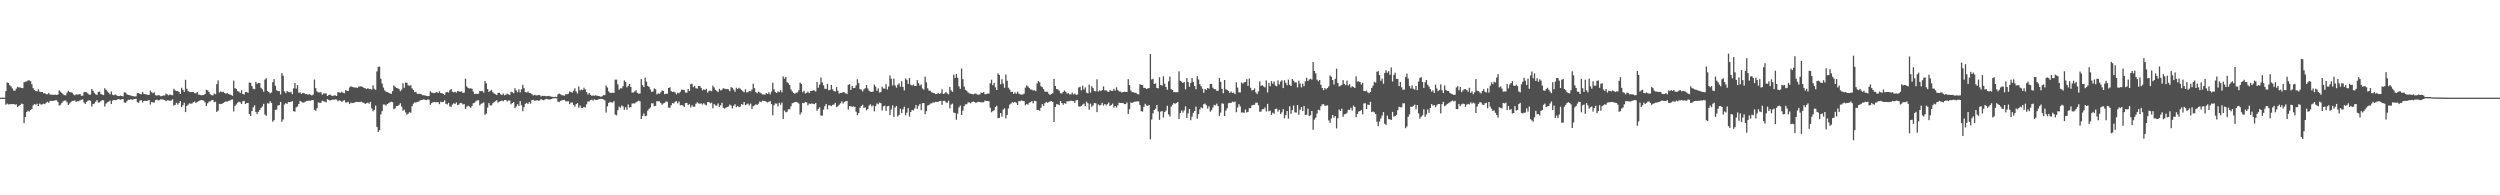 <svg xmlns="http://www.w3.org/2000/svg" width="1920" height="150"><path fill="#4f4f4f" d="M0 75h1v1H0zM1 75h1v1H1zM2 75h1v1H2zM3 75h1v1H3zM4 69.974h1v10.391H4zM5 63.272h1v16.283H5zM6 63.769h1v16.487H6zM7 65.446h1v14.582H7zM8 66.412h1v13.582H8zM9 67.884h1v12.074H9zM10 69.489h1v10.382H10zM11 69.683h1v10.73H11zM12 68.092h1v12.032H12zM13 66.625h1v15.53H13zM14 67.136h1v14.2H14zM15 67.126h1v13.577H15zM16 67.518h1v12.067H16zM17 67.703h1v12.11H17zM18 63.201h1v31.36H18zM19 62.65h1v27.231H19zM20 62.601h1v23.472H20zM21 61.718h1v23.328H21zM22 61.741h1v23.891H22zM23 62.288h1v22.195H23zM24 64.645h1v18.993H24zM25 67.76h1v13.138H25zM26 69.166h1v10.742H26zM27 69.891h1v10.474H27zM28 70.127h1v9.561H28zM29 68.55h1v12.882H29zM30 70.354h1v9.226H30zM31 70.688h1v9.599H31zM32 70.651h1v9.551H32zM33 71.615h1v8H33zM34 71.583h1v8.409H34zM35 72.343h1v6.555H35zM36 72.368h1v5.784H36zM37 71.329h1v7.697H37zM38 72.661h1v4.852H38zM39 72.679h1v4.781H39zM40 72.739h1v4.797H40zM41 72.855h1v4.532H41zM42 72.672h1v4.292H42zM43 72.933h1v4.06H43zM44 72.615h1v5.736H44zM45 69.408h1v11.641H45zM46 70.445h1v10.048H46zM47 71.368h1v7.75H47zM48 72.512h1v5.379H48zM49 73.073h1v4.202H49zM50 73.24h1v3.951H50zM51 71.182h1v7.363H51zM52 69.749h1v10.884H52zM53 70.69h1v8.812H53zM54 70.793h1v7.578H54zM55 71.292h1v6.21H55zM56 72.549h1v4.887H56zM57 73.196h1v3.921H57zM58 72.393h1v5.935H58zM59 72.711h1v5.035H59zM60 72.514h1v5.207H60zM61 72.178h1v4.887H61zM62 73.521h1v3.097H62zM63 73.46h1v2.875H63zM64 70.839h1v7.908H64zM65 70.585h1v9.242H65zM66 70.88h1v7.398H66zM67 71.757h1v5.61H67zM68 72.679h1v4.257H68zM69 72.677h1v4.736H69zM70 68.422h1v13.438H70zM71 69.717h1v10.238H71zM72 71.333h1v8.167H72zM73 72.4h1v5.752H73zM74 72.922h1v3.953H74zM75 70.624h1v8.196H75zM76 70.299h1v8.29H76zM77 72.068h1v5.64H77zM78 72.647h1v4.228H78zM79 73.038h1v4.015H79zM80 67.747h1v14.079H80zM81 68.98h1v10.586H81zM82 70.29h1v8.318H82zM83 71.223h1v6.835H83zM84 72.402h1v4.884H84zM85 70.283h1v9.586H85zM86 72.778h1v4.514H86zM87 73.153h1v3.527H87zM88 72.519h1v4.477H88zM89 73.183h1v3.6H89zM90 73.739h1v2.406H90zM91 73.755h1v2.444H91zM92 73.464h1v3.129H92zM93 73.753h1v2.531H93zM94 74.03h1v1.989H94zM95 70.981h1v7.755H95zM96 71.084h1v7.876H96zM97 72.388h1v5.34H97zM98 72.933h1v3.655H98zM99 73.061h1v3.683H99zM100 73.396h1v2.756H100zM101 73.801h1v2.813H101zM102 73.92h1v2.369H102zM103 74.082h1v1.971H103zM104 73.963h1v1.877H104zM105 71.562h1v6.96H105zM106 71.413h1v7.558H106zM107 72.258h1v4.935H107zM108 72.404h1v4.511H108zM109 70.532h1v8.176H109zM110 72.114h1v5.431H110zM111 72.283h1v5.095H111zM112 72.491h1v5.09H112zM113 72.871h1v4.392H113zM114 72.919h1v3.816H114zM115 69.603h1v10.698H115zM116 70.825h1v7.482H116zM117 71.61h1v7.093H117zM118 70.896h1v7.851H118zM119 73.146h1v3.729H119zM120 73.35h1v3.163H120zM121 73.068h1v3.962H121zM122 73.219h1v3.687H122zM123 73.927h1v2.282H123zM124 73.663h1v2.797H124zM125 73.327h1v3.168H125zM126 73.32h1v3.598H126zM127 71.857h1v5.853H127zM128 72.542h1v4.466H128zM129 73.208h1v3.857H129zM130 72.48h1v5.008H130zM131 72.931h1v4.287H131zM132 73.235h1v3.06H132zM133 68.269h1v12.85H133zM134 69.399h1v11.186H134zM135 69.955h1v9.002H135zM136 69.816h1v10.542H136zM137 70.708h1v8.405H137zM138 72.178h1v5.42H138zM139 67.454h1v14.784H139zM140 68.967h1v11.897H140zM141 70.502h1v8.441H141zM142 61.265h1v24.795H142zM143 68.214h1v13.138H143zM144 69.917h1v10.483H144zM145 70.562h1v8.814H145zM146 70.704h1v8.988H146zM147 70.681h1v8.803H147zM148 70.683h1v7.851H148zM149 71.585h1v6.397H149zM150 71.633h1v7.453H150zM151 70.729h1v7.533H151zM152 72.661h1v5.068H152zM153 72.741h1v4.514H153zM154 73.224h1v3.527H154zM155 73.064h1v3.866H155zM156 72.968h1v4.273H156zM157 72.157h1v6.45H157zM158 68.964h1v12.515H158zM159 69.363h1v10.016H159zM160 70.617h1v7.517H160zM161 72.409h1v5.425H161zM162 73.055h1v3.971H162zM163 73.322h1v3.408H163zM164 71.805h1v6.706H164zM165 72.393h1v5.72H165zM166 64.613h1v21.328H166zM167 61.768h1v23.266H167zM168 71.024h1v8.677H168zM169 70.15h1v9.799H169zM170 70.816h1v8.968H170zM171 70.464h1v8.588H171zM172 71.466h1v6.949H172zM173 71.999h1v5.869H173zM174 71.393h1v6.688H174zM175 72.26h1v5.207H175zM176 72.565h1v4.656H176zM177 72.922h1v3.667H177zM178 73.586h1v2.818H178zM179 61.91h1v23.699H179zM180 67.733h1v13.607H180zM181 68.31h1v11.893H181zM182 70.004h1v8.892H182zM183 70.356h1v7.704H183zM184 71.468h1v7.107H184zM185 69.319h1v10.586H185zM186 72.192h1v5.624H186zM187 72.67h1v4.722H187zM188 70.642h1v9.29H188zM189 70.638h1v8.51H189zM190 71.272h1v7.768H190zM191 63.409h1v24.145H191zM192 63.583h1v25.516H192zM193 66.117h1v19.171H193zM194 68.221h1v14.198H194zM195 68.543h1v12.358H195zM196 62.86h1v23.09H196zM197 64.343h1v23.291H197zM198 63.716h1v22.206H198zM199 63.847h1v20.684H199zM200 67.44h1v15.477H200zM201 68.555h1v13.227H201zM202 70.443h1v9.345H202zM203 61.116h1v26.91H203zM204 60.059h1v28.862H204zM205 69.843h1v9.478H205zM206 70.688h1v8.867H206zM207 71.727h1v6.02H207zM208 70.937h1v8.164H208zM209 63.146h1v30.334H209zM210 60.729h1v31.602H210zM211 65.861h1v18.51H211zM212 69.317h1v14.825H212zM213 69.951h1v11.09H213zM214 70.061h1v10.657H214zM215 72.537h1v5.768H215zM216 56.124h1v37.423H216zM217 58.17h1v33.564H217zM218 70.189h1v10.062H218zM219 71.583h1v7.599H219zM220 69.839h1v9.975H220zM221 70.56h1v7.839H221zM222 70.905h1v7.494H222zM223 70.578h1v7.713H223zM224 72.37h1v5.239H224zM225 67.818h1v17.567H225zM226 63.753h1v22H226zM227 68.056h1v14.413H227zM228 65.389h1v16.361H228zM229 71.233h1v8.64H229zM230 70.864h1v6.67H230zM231 72.196h1v5.914H231zM232 71.317h1v7.544H232zM233 71.516h1v7.251H233zM234 72.231h1v5.843H234zM235 72.134h1v5.363H235zM236 72.759h1v4.669H236zM237 72.283h1v4.994H237zM238 72.778h1v4.571H238zM239 73.293h1v3.594H239zM240 72.61h1v4.127H240zM241 61.1h1v23.282H241zM242 67.687h1v17.432H242zM243 70.223h1v12.829H243zM244 70.937h1v7.716H244zM245 70.908h1v8.066H245zM246 70.823h1v8.217H246zM247 72.771h1v4.532H247zM248 71.86h1v5.908H248zM249 71.793h1v6.329H249zM250 71.709h1v6.871H250zM251 73.721h1v2.44H251zM252 72.91h1v3.841H252zM253 72.565h1v4.697H253zM254 73.382h1v3.41H254zM255 73.759h1v2.749H255zM256 73.256h1v3.355H256zM257 73.249h1v3.097H257zM258 73.716h1v2.795H258zM259 70.809h1v6.965H259zM260 70.914h1v6.155H260zM261 71.274h1v6.134H261zM262 70.381h1v7.821H262zM263 71.214h1v6.152H263zM264 71.64h1v5.303H264zM265 69.15h1v9.618H265zM266 69.823h1v8.862H266zM267 69.816h1v8.377H267zM268 67.177h1v12.753H268zM269 66.22h1v12.609H269zM270 66.749h1v12.472H270zM271 67.051h1v11.964H271zM272 67.195h1v11.511H272zM273 67.25h1v10.998H273zM274 67.465h1v10.815H274zM275 66.584h1v11.877H275zM276 66.403h1v11.891H276zM277 66.353h1v11.744H277zM278 66.73h1v11.842H278zM279 67.52h1v11.481H279zM280 67.79h1v12.026H280zM281 68.278h1v10.957H281zM282 67.786h1v11.002H282zM283 68.477h1v11.163H283zM284 68.438h1v9.86H284zM285 68.738h1v14.564H285zM286 65.485h1v20.025H286zM287 68.168h1v16.187H287zM288 69.038h1v12.06H288zM289 54.831h1v42.612H289zM290 51.373h1v49.957H290zM291 51.1h1v48.874H291zM292 60.452h1v27.436H292zM293 64.137h1v21.209H293zM294 67.184h1v13.03H294zM295 69.404h1v10.92H295zM296 70.377h1v10.737H296zM297 70.688h1v9.174H297zM298 71.226h1v8.038H298zM299 71.722h1v6.883H299zM300 72.084h1v6.043H300zM301 69.965h1v8.528H301zM302 65.659h1v18.201H302zM303 66.621h1v16.59H303zM304 67.607h1v13.9H304zM305 67.77h1v13.632H305zM306 68.438h1v12.085H306zM307 70.054h1v9.233H307zM308 68.79h1v13.065H308zM309 63.952h1v21.124H309zM310 67.376h1v16.869H310zM311 63.428h1v22.955H311zM312 63.547h1v24.498H312zM313 65.511h1v21.799H313zM314 65.831h1v20.314H314zM315 65.499h1v21.085H315zM316 67.861h1v13.717H316zM317 69.061h1v10.497H317zM318 70.745h1v7.853H318zM319 70.514h1v8.274H319zM320 72.034h1v6.194H320zM321 72.132h1v5.93H321zM322 71.979h1v5.241H322zM323 72.297h1v4.479H323zM324 73.093h1v3.628H324zM325 73.112h1v3.179H325zM326 73.359h1v3.328H326zM327 73.579h1v3.339H327zM328 73.883h1v2.499H328zM329 73.679h1v2.934H329zM330 70.086h1v10.458H330zM331 71.091h1v8.1H331zM332 71.262h1v7.327H332zM333 71.571h1v6.674H333zM334 71.109h1v7.491H334zM335 70.654h1v7.718H335zM336 71.482h1v7.057H336zM337 70.12h1v9.908H337zM338 71.411h1v6.736H338zM339 71.645h1v6.837H339zM340 72.134h1v6.166H340zM341 73.059h1v3.996H341zM342 70.917h1v8.856H342zM343 70.569h1v9.68H343zM344 71.056h1v8.006H344zM345 69.296h1v12.47H345zM346 68.356h1v13.635H346zM347 70.473h1v9.805H347zM348 70.869h1v8.384H348zM349 70.475h1v9.352H349zM350 71.171h1v7.521H350zM351 69.834h1v10.79H351zM352 70.187h1v10.094H352zM353 70.509h1v8.558H353zM354 70.113h1v9.139H354zM355 71.37h1v8.844H355zM356 71.107h1v8.89H356zM357 60.356h1v23.367H357zM358 66.33h1v15.674H358zM359 67.5h1v13.66H359zM360 67.932h1v13.955H360zM361 67.765h1v15.093H361zM362 68.243h1v13.182H362zM363 70.283h1v9.009H363zM364 72.242h1v6.679H364zM365 71.892h1v5.896H365zM366 72.265h1v4.804H366zM367 71.903h1v5.125H367zM368 69.85h1v11.124H368zM369 70.113h1v9.666H369zM370 69.846h1v9.409H370zM371 71.127h1v7.53H371zM372 62.164h1v26.079H372zM373 64.025h1v23.182H373zM374 68.401h1v14.241H374zM375 70.61h1v8.535H375zM376 69.791h1v11.209H376zM377 69.01h1v11.891H377zM378 70.811h1v8.494H378zM379 71.761h1v6.732H379zM380 72.368h1v5.335H380zM381 72.993h1v3.989H381zM382 71.34h1v7.494H382zM383 71.29h1v6.796H383zM384 72.425h1v5.177H384zM385 73.027h1v4.168H385zM386 71.796h1v6.02H386zM387 73.203h1v3.648H387zM388 72.778h1v4.081H388zM389 71.887h1v6.027H389zM390 72.446h1v4.637H390zM391 72.867h1v4.372H391zM392 70.475h1v9.62H392zM393 70.866h1v8.217H393zM394 71.592h1v6.72H394zM395 67.797h1v15.356H395zM396 69.468h1v12.293H396zM397 70.839h1v9.174H397zM398 68.626h1v12.776H398zM399 70.985h1v6.681H399zM400 68.594h1v12.319H400zM401 65.051h1v20.403H401zM402 67.74h1v14.578H402zM403 70.704h1v9.025H403zM404 71.139h1v7.853H404zM405 70.253h1v9.654H405zM406 71.37h1v7.077H406zM407 71.601h1v8.08H407zM408 72.281h1v4.637H408zM409 73.306h1v3.351H409zM410 72.796h1v4.573H410zM411 73.183h1v4.12H411zM412 73.306h1v3.623H412zM413 72.906h1v4.516H413zM414 73.018h1v4.07H414zM415 74.096h1v2.046H415zM416 73.515h1v3.145H416zM417 73.661h1v3.319H417zM418 73.613h1v2.893H418zM419 73.915h1v1.989H419zM420 73.775h1v2.424H420zM421 73.567h1v2.824H421zM422 73.991h1v2.454H422zM423 74.258h1v1.797H423zM424 74.368h1v1.227H424zM425 74.535h1v1H425zM426 74.361h1v1.099H426zM427 74.485h1v1.048H427zM428 72.512h1v5.587H428zM429 71.835h1v6.603H429zM430 72.443h1v5.015H430zM431 73.061h1v4.005H431zM432 73.215h1v3.568H432zM433 73.46h1v3.236H433zM434 72.272h1v5.557H434zM435 72.391h1v5.482H435zM436 71.992h1v5.745H436zM437 70.198h1v9.812H437zM438 70.731h1v8.135H438zM439 71.159h1v7.517H439zM440 69.715h1v10.872H440zM441 67.831h1v14.054H441zM442 70.301h1v9.657H442zM443 71.819h1v7.345H443zM444 66.389h1v16.287H444zM445 69.468h1v11.593H445zM446 68.71h1v14.111H446zM447 69.184h1v13.713H447zM448 67.312h1v14.8H448zM449 68.649h1v13.93H449zM450 70.731h1v9.391H450zM451 72.624h1v5.28H451zM452 71.404h1v6.587H452zM453 72.81h1v4.086H453zM454 73.553h1v3.001H454zM455 73.341h1v3.944H455zM456 73.56h1v2.653H456zM457 73.155h1v3.603H457zM458 73.489h1v3.33H458zM459 73.789h1v2.586H459zM460 73.828h1v2.211H460zM461 74.332h1v1.529H461zM462 73.949h1v2.049H462zM463 73.08h1v3.328H463zM464 73.038h1v4.026H464zM465 65.707h1v20.776H465zM466 67.152h1v14.491H466zM467 70.219h1v8.844H467zM468 71.304h1v6.933H468zM469 71.31h1v7.391H469zM470 71.18h1v7.562H470zM471 71.363h1v6.379H471zM472 61.187h1v26.887H472zM473 61.116h1v27.489H473zM474 64.801h1v19.899H474zM475 68.884h1v12.962H475zM476 67.822h1v14.937H476zM477 67.845h1v13.209H477zM478 66.17h1v15.61H478zM479 61.782h1v22.557H479zM480 62.913h1v19.428H480zM481 67.058h1v17.194H481zM482 65.895h1v14.34H482zM483 64.533h1v18.084H483zM484 66.692h1v15.557H484zM485 71.104h1v8.389H485zM486 71.029h1v8.361H486zM487 70.242h1v9.203H487zM488 69.285h1v9.313H488zM489 71.324h1v6.585H489zM490 71.944h1v5.388H490zM491 71.768h1v6.004H491zM492 60.699h1v30.707H492zM493 65.396h1v23.644H493zM494 66.875h1v20.288H494zM495 59.669h1v29.572H495zM496 62.629h1v26.189H496zM497 65.964h1v19.036H497zM498 66.772h1v16.823H498zM499 68.66h1v13.932H499zM500 70.567h1v8.723H500zM501 70.221h1v9.144H501zM502 67.866h1v13.729H502zM503 68.527h1v12.765H503zM504 72.425h1v5.262H504zM505 71.693h1v6.114H505zM506 72.043h1v5.857H506zM507 70.905h1v8.286H507zM508 69.511h1v10.92H508zM509 69.859h1v9.572H509zM510 72.366h1v6.617H510zM511 71.912h1v5.887H511zM512 71.986h1v6.219H512zM513 67.609h1v14.958H513zM514 67.078h1v15.777H514zM515 69.99h1v10.838H515zM516 70.658h1v8.432H516zM517 70.306h1v9.201H517zM518 71.015h1v7.121H518zM519 72.523h1v5.264H519zM520 71.18h1v8.233H520zM521 71.619h1v6.336H521zM522 70.454h1v10.492H522zM523 68.839h1v11.735H523zM524 68.971h1v12.081H524zM525 69.223h1v12.907H525zM526 71.043h1v8.137H526zM527 71.171h1v7.869H527zM528 68.415h1v12.348H528zM529 69.873h1v10.142H529zM530 64.748h1v17.826H530zM531 64.272h1v16.576H531zM532 66.932h1v15.017H532zM533 65.927h1v16.054H533zM534 67.733h1v11.994H534zM535 68.035h1v10.558H535zM536 66.032h1v13.447H536zM537 66.055h1v13.6H537zM538 67.488h1v11.852H538zM539 69.36h1v10.902H539zM540 68.621h1v10.632H540zM541 69.127h1v11.174H541zM542 68.191h1v12.701H542zM543 71.088h1v7.331H543zM544 69.74h1v8.585H544zM545 69.642h1v9.762H545zM546 70.077h1v8.794H546zM547 65.797h1v17.395H547zM548 67.188h1v12.772H548zM549 68.948h1v12.069H549zM550 69.807h1v11.293H550zM551 70.734h1v8.705H551zM552 68.209h1v13.848H552zM553 69.445h1v11.44H553zM554 68.893h1v10.069H554zM555 67.719h1v15.058H555zM556 68.028h1v15.354H556zM557 68.525h1v14.15H557zM558 68.278h1v13.889H558zM559 68.628h1v13.163H559zM560 70.058h1v10.22H560zM561 66.843h1v14.262H561zM562 67.495h1v15.807H562zM563 68.797h1v12.399H563zM564 70.438h1v9.593H564zM565 67.383h1v14.965H565zM566 68.367h1v12.955H566zM567 67.431h1v14.804H567zM568 68.097h1v13.889H568zM569 69.049h1v10.938H569zM570 70.093h1v10.332H570zM571 70.864h1v7.466H571zM572 68.594h1v12.14H572zM573 70.924h1v9.327H573zM574 70.789h1v8.741H574zM575 69.866h1v11.149H575zM576 70.246h1v9.316H576zM577 68.781h1v14.937H577zM578 64.293h1v17.29H578zM579 67.683h1v13.328H579zM580 70.718h1v9.375H580zM581 71.631h1v9.05H581zM582 70.415h1v9.231H582zM583 71.001h1v6.96H583zM584 71.64h1v6.867H584zM585 72.512h1v4.85H585zM586 72.551h1v4.974H586zM587 72.709h1v4.813H587zM588 71.411h1v6.828H588zM589 72.15h1v6.523H589zM590 70.935h1v7.32H590zM591 72.48h1v5.088H591zM592 70.324h1v9.59H592zM593 63.533h1v24.999H593zM594 68.6h1v12.257H594zM595 70.704h1v8.691H595zM596 71.448h1v8.096H596zM597 70.152h1v11.554H597zM598 70.763h1v8.212H598zM599 69.218h1v11.241H599zM600 70.947h1v7.846H600zM601 58.653h1v32.799H601zM602 60.409h1v24.52H602zM603 59.093h1v27.169H603zM604 63.201h1v22.639H604zM605 64.002h1v19.936H605zM606 65.348h1v18.629H606zM607 68.703h1v12.969H607zM608 70.232h1v9.08H608zM609 71.484h1v7.475H609zM610 71.976h1v6.365H610zM611 71.244h1v7.047H611zM612 70.942h1v7.752H612zM613 69.34h1v10.238H613zM614 63.51h1v24.511H614zM615 64.449h1v21.932H615zM616 70.876h1v8.16H616zM617 69.749h1v9.558H617zM618 71.819h1v6.455H618zM619 71.265h1v7.366H619zM620 70.338h1v10.533H620zM621 71.542h1v7.993H621zM622 69.946h1v9.924H622zM623 69.827h1v9.54H623zM624 69.317h1v10.483H624zM625 69.55h1v10.467H625zM626 70.276h1v8.759H626zM627 62.853h1v22.236H627zM628 67.39h1v16.258H628zM629 64.964h1v17.485H629zM630 59.537h1v29.215H630zM631 63.27h1v25.637H631zM632 65.501h1v18.67H632zM633 68.159h1v13.369H633zM634 68.271h1v11.54H634zM635 64.419h1v19.522H635zM636 69.31h1v11.593H636zM637 68.946h1v11.973H637zM638 65.163h1v16.352H638zM639 68.607h1v12H639zM640 69.965h1v10.339H640zM641 70.315h1v8.757H641zM642 66.783h1v15.518H642zM643 69.662h1v11.971H643zM644 71.848h1v8.634H644zM645 71.368h1v8.009H645zM646 71.342h1v6.535H646zM647 70.702h1v8.867H647zM648 70.901h1v7.402H648zM649 71.697h1v6.116H649zM650 72.144h1v5.393H650zM651 65.16h1v18.993H651zM652 64.595h1v16.789H652zM653 69.054h1v12.63H653zM654 65.977h1v16.033H654zM655 67.628h1v14.083H655zM656 67.472h1v14.694H656zM657 65.611h1v20.19H657zM658 60.896h1v27.572H658zM659 63.844h1v22.978H659zM660 68.431h1v14.358H660zM661 68.857h1v12.607H661zM662 70.267h1v10.165H662zM663 68.623h1v14.266H663zM664 67.715h1v14.694H664zM665 65.259h1v19.49H665zM666 67.953h1v15.823H666zM667 69.692h1v11.366H667zM668 70.434h1v9.664H668zM669 70.663h1v11.069H669zM670 70.29h1v10.659H670zM671 64.925h1v20.623H671zM672 66.506h1v15.051H672zM673 69.711h1v9.682H673zM674 67.902h1v12.161H674zM675 71.072h1v7.679H675zM676 70.699h1v8.556H676zM677 66.589h1v18.242H677zM678 67.996h1v13.655H678zM679 68.053h1v13.099H679zM680 64.689h1v20.504H680zM681 68.708h1v12.882H681zM682 66.479h1v14.882H682zM683 57.941h1v30.531H683zM684 60.491h1v23.625H684zM685 65.639h1v15.306H685zM686 60.365h1v29.416H686zM687 65.616h1v16.924H687zM688 67.337h1v14.026H688zM689 65.071h1v24.369H689zM690 64.075h1v24.218H690zM691 66.547h1v16.938H691zM692 62.405h1v24.475H692zM693 66.753h1v17.194H693zM694 69.431h1v12.531H694zM695 60.278h1v28.292H695zM696 61.299h1v25.246H696zM697 64.391h1v18.718H697zM698 59.96h1v29.606H698zM699 65.078h1v20.906H699zM700 65.643h1v18.851H700zM701 64.911h1v19.904H701zM702 65.991h1v17.327H702zM703 66.039h1v14.635H703zM704 61.572h1v21.975H704zM705 63.911h1v17.276H705zM706 65.806h1v14.008H706zM707 64.812h1v19.824H707zM708 67.916h1v11.334H708zM709 68.88h1v10.217H709zM710 58.848h1v28.862H710zM711 63.21h1v22.184H711zM712 67.829h1v13.243H712zM713 69.573h1v10.993H713zM714 69.676h1v9.867H714zM715 70.873h1v8.487H715zM716 71.223h1v7.4H716zM717 71.507h1v7.35H717zM718 72.226h1v5.981H718zM719 72.203h1v6.15H719zM720 71.237h1v6.99H720zM721 72.153h1v5.45H721zM722 71.619h1v5.772H722zM723 68.539h1v11.957H723zM724 72.212h1v5.271H724zM725 71.7h1v5.704H725zM726 70.617h1v8.043H726zM727 71.8h1v7.141H727zM728 72.464h1v4.878H728zM729 66.749h1v16.523H729zM730 69.374h1v10.98H730zM731 70.489h1v9.073H731zM732 57.365h1v29.096H732zM733 59.805h1v27.006H733zM734 56.71h1v35.225H734zM735 59.708h1v27.551H735zM736 66.289h1v16.198H736zM737 68.184h1v12.843H737zM738 52.579h1v35.772H738zM739 60.841h1v24.175H739zM740 66.46h1v15.104H740zM741 69.04h1v11.188H741zM742 69.724h1v10.256H742zM743 70.963h1v7.672H743zM744 71.734h1v6.97H744zM745 71.935h1v7.418H745zM746 72.198h1v6.116H746zM747 72.549h1v5.436H747zM748 71.954h1v6.381H748zM749 71.825h1v7.32H749zM750 72.56h1v5.878H750zM751 72.764h1v5.383H751zM752 72.475h1v5.921H752zM753 71.152h1v7.503H753zM754 71.363h1v7.157H754zM755 70.562h1v8.002H755zM756 72.414h1v4.77H756zM757 72.272h1v5.349H757zM758 71.823h1v5.669H758zM759 71.812h1v5.944H759zM760 64.014h1v18.771H760zM761 61.221h1v25.024H761zM762 65.419h1v19.913H762zM763 63.629h1v21.064H763zM764 67.076h1v15.129H764zM765 69.12h1v12.149H765zM766 56.394h1v34.445H766zM767 57.548h1v32.973H767zM768 64.769h1v22.053H768zM769 60.809h1v28.791H769zM770 64.27h1v19.899H770zM771 67.429h1v15.786H771zM772 57.239h1v33.683H772zM773 62.022h1v26.23H773zM774 67.376h1v15.93H774zM775 68.747h1v11.524H775zM776 70.624h1v8.878H776zM777 70.45h1v8.059H777zM778 72.141h1v6.757H778zM779 70.903h1v7.37H779zM780 72.045h1v6.899H780zM781 70.345h1v10.298H781zM782 71.869h1v5.736H782zM783 72.437h1v5.388H783zM784 72.688h1v4.431H784zM785 72.496h1v5.019H785zM786 71.944h1v5.786H786zM787 67.312h1v13.523H787zM788 65.54h1v14.312H788zM789 66.415h1v13.957H789zM790 67.532h1v11.373H790zM791 68.662h1v9.776H791zM792 68.875h1v8.78H792zM793 69.582h1v9.833H793zM794 69.333h1v8.086H794zM795 69.985h1v7.636H795zM796 64.126h1v20.35H796zM797 62.242h1v22.17H797zM798 63.213h1v21.87H798zM799 66.179h1v16.496H799zM800 66.959h1v13.03H800zM801 68.47h1v12.845H801zM802 70.326h1v8.993H802zM803 70.438h1v7.86H803zM804 70.452h1v8.496H804zM805 71.995h1v6.457H805zM806 72.908h1v4.891H806zM807 72.189h1v5.377H807zM808 71.615h1v6.743H808zM809 60.551h1v33.101H809zM810 66.08h1v16.1H810zM811 68.346h1v11.737H811zM812 68.724h1v11.405H812zM813 69.628h1v11.108H813zM814 71.622h1v5.992H814zM815 71.768h1v7.404H815zM816 70.58h1v9.883H816zM817 69.489h1v9.712H817zM818 70.491h1v9.263H818zM819 71.922h1v5.848H819zM820 71.528h1v6.333H820zM821 72.521h1v5.134H821zM822 72.503h1v4.752H822zM823 71.194h1v6.379H823zM824 72.558h1v5.138H824zM825 71.906h1v7.091H825zM826 72.869h1v4.127H826zM827 72.562h1v4.177H827zM828 67.184h1v14.598H828zM829 66.543h1v15.372H829zM830 69.374h1v11.98H830zM831 65.808h1v14.454H831zM832 68.692h1v10.886H832zM833 67.131h1v14.459H833zM834 71.162h1v6.947H834zM835 71.697h1v7.665H835zM836 64.984h1v19.293H836zM837 71.146h1v8.46H837zM838 66.181h1v15.77H838zM839 67.655h1v13.314H839zM840 69.887h1v9.167H840zM841 70.129h1v9.174H841zM842 60.851h1v25.257H842zM843 70.315h1v9.908H843zM844 69.372h1v11.609H844zM845 69.985h1v10.565H845zM846 69.09h1v9.86H846zM847 66.351h1v14.8H847zM848 69.388h1v10.488H848zM849 69.299h1v11.577H849zM850 70.248h1v9.739H850zM851 70.596h1v8.16H851zM852 69.241h1v12.2H852zM853 69.688h1v10.911H853zM854 69.788h1v9.796H854zM855 68.182h1v14.495H855zM856 69.624h1v11.785H856zM857 67.037h1v15.569H857zM858 69.196h1v11.691H858zM859 70.182h1v8.709H859zM860 70.329h1v8.791H860zM861 71.043h1v8.125H861zM862 70.731h1v8.302H862zM863 70.39h1v9.599H863zM864 70.667h1v9.265H864zM865 70.67h1v8.018H865zM866 60.761h1v26.715H866zM867 65.307h1v18.583H867zM868 69.479h1v9.235H868zM869 70.779h1v8.249H869zM870 70.844h1v7.695H870zM871 71.262h1v6.743H871zM872 71.272h1v6.835H872zM873 72.244h1v5.484H873zM874 72.491h1v5.441H874zM875 64.714h1v16.036H875zM876 65.227h1v20.211H876zM877 65.414h1v20.261H877zM878 67.495h1v14.55H878zM879 67.52h1v12.197H879zM880 68.291h1v12.673H880zM881 67.918h1v13.456H881zM882 67.621h1v12.978H882zM883 41.46h1v65.564H883zM884 61.105h1v30.68H884zM885 60.514h1v26.503H885zM886 64.471h1v20.002H886zM887 64.062h1v19.46H887zM888 67.554h1v13.106H888zM889 67.834h1v17.704H889zM890 59.331h1v32.74H890zM891 65.245h1v20.51H891zM892 65.726h1v19.54H892zM893 58.548h1v31.655H893zM894 64.311h1v21.776H894zM895 66.84h1v18.096H895zM896 68.921h1v12.277H896zM897 62.4h1v25.468H897zM898 58.784h1v30.737H898zM899 68.564h1v13.255H899zM900 69.136h1v11.318H900zM901 70.699h1v8.416H901zM902 70.825h1v8.894H902zM903 70.798h1v8.341H903zM904 70.809h1v7.549H904zM905 54.852h1v36.578H905zM906 62.032h1v24.788H906zM907 62.732h1v22.17H907zM908 63.753h1v22.724H908zM909 63.075h1v21.696H909zM910 68.61h1v13.09H910zM911 60.038h1v30.565H911zM912 63.105h1v24.008H912zM913 66.63h1v17.107H913zM914 63.657h1v28.707H914zM915 59.88h1v29.702H915zM916 63.029h1v23.605H916zM917 66.113h1v19.117H917zM918 68.493h1v13.429H918zM919 58.461h1v32.715H919zM920 60.956h1v26.77H920zM921 64.632h1v19.396H921zM922 66.275h1v16.175H922zM923 68.12h1v15.035H923zM924 71.233h1v8.853H924zM925 68.351h1v11.181H925zM926 69.173h1v11.655H926zM927 67.577h1v15.756H927zM928 68.102h1v13.559H928zM929 64.465h1v21.277H929zM930 64.455h1v20.236H930zM931 67.328h1v15.253H931zM932 68.362h1v12.177H932zM933 68.548h1v12.378H933zM934 69.743h1v9.828H934zM935 69.676h1v11.824H935zM936 59.837h1v29.183H936zM937 62.846h1v23.637H937zM938 68.326h1v11.023H938zM939 71.564h1v8.119H939zM940 61.423h1v27.702H940zM941 68.555h1v16.377H941zM942 69.044h1v14.09H942zM943 69.823h1v9.464H943zM944 71.393h1v7.636H944zM945 70.271h1v8.771H945zM946 71.391h1v6.615H946zM947 71.136h1v7.382H947zM948 72.306h1v5.658H948zM949 63.155h1v23.042H949zM950 67.252h1v15.344H950zM951 70.963h1v9.073H951zM952 70.951h1v10.765H952zM953 63.373h1v23.122H953zM954 64.206h1v22.067H954zM955 63.219h1v23.509H955zM956 62.952h1v21.147H956zM957 60.848h1v25.534H957zM958 65.936h1v20.025H958zM959 60.251h1v22.811H959zM960 67.433h1v15.683H960zM961 69.42h1v11.46H961zM962 69.129h1v11.405H962zM963 67.879h1v12.6H963zM964 70.972h1v7.94H964zM965 72.226h1v6.608H965zM966 70.157h1v10.675H966zM967 62.519h1v23.301H967zM968 65.897h1v19.748H968zM969 65.465h1v18.418H969zM970 66.341h1v17.471H970zM971 67.106h1v15.47H971zM972 61.725h1v23.864H972zM973 70.967h1v8.798H973zM974 63.629h1v21.893H974zM975 66.209h1v18.707H975zM976 62.315h1v25.978H976zM977 64.249h1v22.332H977zM978 62.569h1v24.768H978zM979 65.723h1v17.977H979zM980 66.289h1v17.1H980zM981 61.814h1v23.969H981zM982 64.799h1v19.515H982zM983 62.597h1v25.029H983zM984 61.629h1v24.626H984zM985 67.644h1v16.194H985zM986 61.656h1v29.213H986zM987 63.538h1v24.891H987zM988 65.421h1v19.833H988zM989 61.134h1v29.995H989zM990 65.076h1v16.544H990zM991 66.028h1v21.348H991zM992 60.686h1v23.934H992zM993 61.97h1v19.075H993zM994 63.279h1v23.001H994zM995 63.272h1v23.195H995zM996 67.046h1v13.584H996zM997 61.933h1v26.226H997zM998 64.146h1v20.11H998zM999 67.113h1v15.015H999zM1000 64.236h1v21.044H1000zM1001 66.179h1v15.251H1001zM1002 62.471h1v25.823H1002zM1003 59.699h1v28.366H1003zM1004 62.263h1v21.197H1004zM1005 61.05h1v28.006H1005zM1006 60.395h1v28.109H1006zM1007 61.123h1v24.14H1007zM1008 47.628h1v52.016H1008zM1009 54.52h1v37.37H1009zM1010 56.378h1v33.987H1010zM1011 61.132h1v26.038H1011zM1012 62.418h1v21.854H1012zM1013 61.455h1v23.294H1013zM1014 65.137h1v16.521H1014zM1015 67.561h1v12.618H1015zM1016 69.218h1v10.739H1016zM1017 67.591h1v13.729H1017zM1018 68.619h1v12.529H1018zM1019 67.605h1v13.314H1019zM1020 66.325h1v26.118H1020zM1021 57.951h1v36.388H1021zM1022 59.001h1v31.968H1022zM1023 61.432h1v26.901H1023zM1024 64.888h1v25.505H1024zM1025 60.482h1v28.659H1025zM1026 52.737h1v45.93H1026zM1027 63.725h1v27.079H1027zM1028 66.408h1v17.718H1028zM1029 65.82h1v19.405H1029zM1030 65.176h1v18.263H1030zM1031 61.544h1v28.144H1031zM1032 64.467h1v23.275H1032zM1033 65.426h1v22.154H1033zM1034 61.88h1v24.704H1034zM1035 65.627h1v18.624H1035zM1036 64.689h1v19.753H1036zM1037 67.2h1v15.56H1037zM1038 66.266h1v18.631H1038zM1039 66.744h1v14.413H1039zM1040 67.607h1v14.573H1040zM1041 58.621h1v31.364H1041zM1042 62.643h1v24.846H1042zM1043 62.512h1v23.211H1043zM1044 62.984h1v22.277H1044zM1045 64.915h1v19.458H1045zM1046 63.609h1v24.173H1046zM1047 69.843h1v9.62H1047zM1048 70.09h1v9.192H1048zM1049 69.628h1v14.083H1049zM1050 70.917h1v9.419H1050zM1051 71.581h1v9.059H1051zM1052 70.64h1v7.528H1052zM1053 67.559h1v18.574H1053zM1054 65.778h1v19.835H1054zM1055 62.819h1v23.445H1055zM1056 63.444h1v24.218H1056zM1057 55.099h1v38.354H1057zM1058 54.639h1v42.275H1058zM1059 57.626h1v35.711H1059zM1060 62.075h1v28.897H1060zM1061 60.303h1v28.489H1061zM1062 64.293h1v21.799H1062zM1063 56.035h1v39.048H1063zM1064 53.915h1v41.918H1064zM1065 55.845h1v32.994H1065zM1066 54.662h1v36.766H1066zM1067 57.472h1v34.152H1067zM1068 51.849h1v40.302H1068zM1069 62.54h1v23.367H1069zM1070 57.477h1v32.042H1070zM1071 55.875h1v33.323H1071zM1072 60.626h1v27.606H1072zM1073 60.61h1v24.024H1073zM1074 66.14h1v15.882H1074zM1075 62.977h1v19.419H1075zM1076 67.06h1v15.39H1076zM1077 68.921h1v10.43H1077zM1078 68.765h1v10.547H1078zM1079 59.173h1v39.275H1079zM1080 56.497h1v40.609H1080zM1081 60.26h1v29.496H1081zM1082 66.016h1v21.865H1082zM1083 67.944h1v14.017H1083zM1084 65.602h1v16.503H1084zM1085 68.143h1v13.122H1085zM1086 68.834h1v11.483H1086zM1087 66.055h1v17.906H1087zM1088 69.234h1v11.44H1088zM1089 62.691h1v24.376H1089zM1090 59.811h1v31.328H1090zM1091 59.241h1v30.421H1091zM1092 62.931h1v25.64H1092zM1093 67.465h1v16.489H1093zM1094 63.197h1v26.574H1094zM1095 61.42h1v26.455H1095zM1096 65.147h1v18.993H1096zM1097 66.488h1v20.119H1097zM1098 68.367h1v14.591H1098zM1099 70.313h1v9.618H1099zM1100 69.438h1v11.669H1100zM1101 71.379h1v9.32H1101zM1102 65.048h1v17.336H1102zM1103 67.95h1v12.953H1103zM1104 70.042h1v9.851H1104zM1105 69.074h1v10.785H1105zM1106 64.769h1v22.335H1106zM1107 69.321h1v10.7H1107zM1108 71.404h1v6.809H1108zM1109 65.625h1v15.94H1109zM1110 69.056h1v11.797H1110zM1111 69.91h1v9.924H1111zM1112 69.933h1v9.341H1112zM1113 71.285h1v7.359H1113zM1114 71.94h1v5.951H1114zM1115 72.37h1v4.843H1115zM1116 72.935h1v4.949H1116zM1117 72.7h1v4.701H1117zM1118 67.163h1v16.576H1118zM1119 66.204h1v17.647H1119zM1120 69.321h1v10.515H1120zM1121 66.76h1v14.704H1121zM1122 70.75h1v9.391H1122zM1123 69.518h1v10.002H1123zM1124 68.491h1v11.366H1124zM1125 68.468h1v13.603H1125zM1126 69.198h1v11.117H1126zM1127 70.448h1v9.334H1127zM1128 67.429h1v12.783H1128zM1129 71.272h1v7.249H1129zM1130 70.07h1v9.545H1130zM1131 72.322h1v6.459H1131zM1132 70.853h1v8.627H1132zM1133 60.791h1v26.017H1133zM1134 69.688h1v12.156H1134zM1135 69.919h1v9.904H1135zM1136 70.963h1v7.626H1136zM1137 71.748h1v6.885H1137zM1138 69.862h1v10.478H1138zM1139 68.456h1v12.25H1139zM1140 70.47h1v8.885H1140zM1141 71.024h1v7.958H1141zM1142 67.841h1v15.319H1142zM1143 71.136h1v7.192H1143zM1144 65.847h1v16.013H1144zM1145 63.226h1v20.304H1145zM1146 64.604h1v20.556H1146zM1147 62.654h1v22.117H1147zM1148 63.327h1v23.312H1148zM1149 59.571h1v28.727H1149zM1150 56.932h1v33.438H1150zM1151 67.085h1v15.37H1151zM1152 66.364h1v16.473H1152zM1153 68.003h1v15.28H1153zM1154 70.42h1v8.618H1154zM1155 70.207h1v9.279H1155zM1156 70.324h1v8.455H1156zM1157 64.442h1v20.112H1157zM1158 67.889h1v13.484H1158zM1159 64.849h1v19.551H1159zM1160 63.776h1v20.032H1160zM1161 62.318h1v24.866H1161zM1162 65.646h1v21.115H1162zM1163 66.037h1v15.418H1163zM1164 65.039h1v19.899H1164zM1165 66.129h1v18.325H1165zM1166 70.23h1v9.702H1166zM1167 70.889h1v8.112H1167zM1168 64.746h1v21.941H1168zM1169 62.739h1v24.397H1169zM1170 59.676h1v26.924H1170zM1171 61.929h1v24.498H1171zM1172 65.208h1v18.052H1172zM1173 60.411h1v25.34H1173zM1174 68.129h1v13.754H1174zM1175 57.896h1v33.637H1175zM1176 54.916h1v37.608H1176zM1177 60.132h1v33.289H1177zM1178 56.321h1v33.765H1178zM1179 62.173h1v22.957H1179zM1180 60.084h1v27.739H1180zM1181 62.785h1v24.82H1181zM1182 60.912h1v27.773H1182zM1183 61.887h1v23.25H1183zM1184 65.664h1v18.888H1184zM1185 69.429h1v11.039H1185zM1186 69.8h1v9.789H1186zM1187 68.388h1v13.822H1187zM1188 67.438h1v14.198H1188zM1189 68.992h1v12.353H1189zM1190 70.333h1v9.187H1190zM1191 71.599h1v6.368H1191zM1192 63.121h1v21.451H1192zM1193 68.527h1v12.534H1193zM1194 62.695h1v27.881H1194zM1195 59.962h1v28.704H1195zM1196 59.898h1v30.845H1196zM1197 61.974h1v26.006H1197zM1198 67.596h1v14.31H1198zM1199 61.189h1v33.083H1199zM1200 60.654h1v33.623H1200zM1201 68.296h1v13.671H1201zM1202 69.212h1v11.321H1202zM1203 70.791h1v8.276H1203zM1204 71.51h1v7.002H1204zM1205 71.722h1v7.299H1205zM1206 69.269h1v10.909H1206zM1207 54.806h1v43.513H1207zM1208 57.877h1v36.201H1208zM1209 65.524h1v16.963H1209zM1210 67.582h1v13.829H1210zM1211 70.367h1v9.217H1211zM1212 70.555h1v7.51H1212zM1213 72.194h1v6.146H1213zM1214 60.592h1v25.665H1214zM1215 67.795h1v13.106H1215zM1216 70.544h1v9.737H1216zM1217 61.164h1v26.228H1217zM1218 69.395h1v9.803H1218zM1219 70.862h1v10.071H1219zM1220 60.354h1v23.088H1220zM1221 66.321h1v16.07H1221zM1222 68.051h1v13.726H1222zM1223 62.425h1v23.275H1223zM1224 65.842h1v17.171H1224zM1225 65.804h1v15.441H1225zM1226 62.121h1v24.777H1226zM1227 61.819h1v23.534H1227zM1228 67.454h1v13.353H1228zM1229 64.297h1v20.771H1229zM1230 64.018h1v17.501H1230zM1231 68.701h1v12.099H1231zM1232 69.811h1v10.224H1232zM1233 68.278h1v12.227H1233zM1234 71.056h1v7.798H1234zM1235 69.701h1v8.876H1235zM1236 69.841h1v8.654H1236zM1237 70.141h1v8.189H1237zM1238 69.427h1v8.869H1238zM1239 69.999h1v8.704H1239zM1240 70.58h1v8.334H1240zM1241 70.193h1v8.897H1241zM1242 70.228h1v10.149H1242zM1243 62.064h1v23.813H1243zM1244 59.225h1v26.107H1244zM1245 67.445h1v15.951H1245zM1246 70.793h1v11.772H1246zM1247 71.276h1v8.826H1247zM1248 72.466h1v5.276H1248zM1249 71.072h1v6.695H1249zM1250 71.354h1v6.354H1250zM1251 72.443h1v5.608H1251zM1252 72.361h1v5.496H1252zM1253 72.462h1v5.015H1253zM1254 72.604h1v4.532H1254zM1255 73.196h1v3.571H1255zM1256 73.05h1v4.008H1256zM1257 54.54h1v42.005H1257zM1258 57.497h1v35.772H1258zM1259 70.294h1v8.558H1259zM1260 69.404h1v12.763H1260zM1261 68.919h1v12.023H1261zM1262 71.443h1v7.409H1262zM1263 71.69h1v8.219H1263zM1264 70.965h1v8.091H1264zM1265 71.567h1v6.514H1265zM1266 71.942h1v5.96H1266zM1267 71.8h1v7.269H1267zM1268 66.804h1v13.674H1268zM1269 67.671h1v12.06H1269zM1270 69.651h1v9.661H1270zM1271 70.324h1v8.565H1271zM1272 70.303h1v8.432H1272zM1273 70.635h1v7.807H1273zM1274 70.573h1v7.617H1274zM1275 70.61h1v7.05H1275zM1276 72.093h1v5.045H1276zM1277 72.237h1v5.303H1277zM1278 72.125h1v5.393H1278zM1279 71.464h1v6.12H1279zM1280 72.443h1v4.507H1280zM1281 69.491h1v9.519H1281zM1282 69.919h1v9.288H1282zM1283 69.136h1v9.554H1283zM1284 69.889h1v7.99H1284zM1285 69.118h1v8.833H1285zM1286 70.349h1v7.78H1286zM1287 70.553h1v6.731H1287zM1288 70.276h1v7.583H1288zM1289 69.438h1v7.665H1289zM1290 69.287h1v7.812H1290zM1291 70.07h1v6.775H1291zM1292 69.843h1v7.471H1292zM1293 70.024h1v7.022H1293zM1294 70.322h1v6.967H1294zM1295 71.13h1v6.173H1295zM1296 71.947h1v4.468H1296zM1297 72.347h1v4.282H1297zM1298 66.266h1v12.76H1298zM1299 67.747h1v11.094H1299zM1300 67.982h1v10.151H1300zM1301 68.642h1v8.938H1301zM1302 68.889h1v8.553H1302zM1303 69.237h1v8.295H1303zM1304 69.621h1v7.796H1304zM1305 69.868h1v7.505H1305zM1306 70.324h1v6.791H1306zM1307 70.64h1v6.626H1307zM1308 70.711h1v6.054H1308zM1309 70.905h1v6.196H1309zM1310 51.114h1v41.263H1310zM1311 55.554h1v37.352H1311zM1312 66.071h1v16.894H1312zM1313 67.007h1v14.047H1313zM1314 66.096h1v16.301H1314zM1315 69.505h1v10.188H1315zM1316 69.937h1v8.984H1316zM1317 58.759h1v31.044H1317zM1318 61.931h1v25.331H1318zM1319 63.181h1v20.389H1319zM1320 64.899h1v16.594H1320zM1321 66.25h1v15.214H1321zM1322 60.873h1v21.289H1322zM1323 60.1h1v27.821H1323zM1324 62.975h1v22.646H1324zM1325 64.879h1v21.572H1325zM1326 67.376h1v14.438H1326zM1327 41.233h1v55.669H1327zM1328 47.681h1v50.57H1328zM1329 57.621h1v29.977H1329zM1330 60.15h1v27.798H1330zM1331 43.781h1v55.138H1331zM1332 55.54h1v42.099H1332zM1333 61.388h1v28.853H1333zM1334 65.316h1v21.057H1334zM1335 59.461h1v33.25H1335zM1336 64.783h1v22.321H1336zM1337 53.755h1v40.011H1337zM1338 61.521h1v28.778H1338zM1339 65.726h1v22.062H1339zM1340 54.474h1v40.027H1340zM1341 44.701h1v57.214H1341zM1342 56.09h1v36.031H1342zM1343 61.883h1v26.796H1343zM1344 58.699h1v32.461H1344zM1345 58.498h1v29.556H1345zM1346 59.857h1v28.732H1346zM1347 63.805h1v20.24H1347zM1348 59.58h1v31.36H1348zM1349 61.473h1v25.601H1349zM1350 65.815h1v18.116H1350zM1351 60.766h1v24.962H1351zM1352 67.241h1v18.897H1352zM1353 66.888h1v14.324H1353zM1354 51.682h1v41.392H1354zM1355 48.539h1v46.358H1355zM1356 64.194h1v22.852H1356zM1357 64.38h1v17.562H1357zM1358 62.469h1v22.708H1358zM1359 66.138h1v17.691H1359zM1360 60.997h1v25.994H1360zM1361 63.126h1v20.959H1361zM1362 68.447h1v15.013H1362zM1363 54.272h1v41.076H1363zM1364 64.51h1v18.26H1364zM1365 68.861h1v12.646H1365zM1366 69.221h1v11.902H1366zM1367 68.719h1v13.117H1367zM1368 65.188h1v20.286H1368zM1369 65.614h1v22.259H1369zM1370 65.247h1v22.348H1370zM1371 67.758h1v13.507H1371zM1372 67.426h1v15.949H1372zM1373 63.613h1v24.23H1373zM1374 65.08h1v20.549H1374zM1375 52.796h1v42.591H1375zM1376 53.838h1v41.183H1376zM1377 51.961h1v43.392H1377zM1378 43.199h1v59.007H1378zM1379 60.48h1v29.334H1379zM1380 62.823h1v22.092H1380zM1381 64.931h1v17.977H1381zM1382 58.981h1v27.507H1382zM1383 46.724h1v56.038H1383zM1384 64.501h1v20.627H1384zM1385 67.557h1v13.287H1385zM1386 69.523h1v12.758H1386zM1387 68.156h1v12.454H1387zM1388 70.244h1v9.187H1388zM1389 54.316h1v44.626H1389zM1390 54.46h1v40.705H1390zM1391 58.401h1v31.252H1391zM1392 63.872h1v23.905H1392zM1393 66.035h1v17.386H1393zM1394 68.546h1v15.001H1394zM1395 62.226h1v23.699H1395zM1396 61.935h1v24.525H1396zM1397 62.524h1v29.03H1397zM1398 63.595h1v23.951H1398zM1399 63.654h1v23.564H1399zM1400 61.588h1v27.963H1400zM1401 63.341h1v22.685H1401zM1402 52.446h1v46.924H1402zM1403 57.79h1v33.204H1403zM1404 57.614h1v36.427H1404zM1405 53.128h1v43.474H1405zM1406 56.307h1v39.442H1406zM1407 58.946h1v31.797H1407zM1408 60.372h1v30.032H1408zM1409 64.442h1v21.488H1409zM1410 60.64h1v28.748H1410zM1411 67.163h1v16.187H1411zM1412 65.666h1v20.293H1412zM1413 69.333h1v11.03H1413zM1414 70.246h1v9.973H1414zM1415 70.612h1v8.7H1415zM1416 70.912h1v7.878H1416zM1417 70.64h1v8.778H1417zM1418 71.326h1v7.782H1418zM1419 71.375h1v7.62H1419zM1420 71.507h1v7.265H1420zM1421 71.13h1v6.867H1421zM1422 71.04h1v8.288H1422zM1423 42.773h1v64.96H1423zM1424 51.327h1v48.634H1424zM1425 66.973h1v15.827H1425zM1426 68.722h1v14.099H1426zM1427 69.241h1v11.469H1427zM1428 68.2h1v12.101H1428zM1429 69.598h1v10.124H1429zM1430 70.544h1v8.352H1430zM1431 69.61h1v9.098H1431zM1432 71.203h1v6.992H1432zM1433 71.166h1v7.187H1433zM1434 71.764h1v6.363H1434zM1435 66.641h1v14.397H1435zM1436 64.828h1v15.8H1436zM1437 67.699h1v11.435H1437zM1438 69.047h1v10.973H1438zM1439 70.45h1v9.943H1439zM1440 70.544h1v8.329H1440zM1441 71.928h1v6.706H1441zM1442 71.837h1v5.875H1442zM1443 70.317h1v7.379H1443zM1444 70.887h1v6.587H1444zM1445 71.169h1v6.825H1445zM1446 68.685h1v9.604H1446zM1447 70.896h1v7.43H1447zM1448 70.635h1v7.594H1448zM1449 70.617h1v7.773H1449zM1450 70.663h1v7.778H1450zM1451 70.869h1v7.343H1451zM1452 71.082h1v7.079H1452zM1453 70.745h1v6.773H1453zM1454 71.77h1v5.994H1454zM1455 71.883h1v5.756H1455zM1456 71.654h1v5.555H1456zM1457 72.034h1v5.507H1457zM1458 71.597h1v6.18H1458zM1459 70.48h1v9.76H1459zM1460 64.762h1v14.788H1460zM1461 65.572h1v12.985H1461zM1462 65.197h1v13.284H1462zM1463 65.339h1v13.133H1463zM1464 65.964h1v11.89H1464zM1465 66.286h1v13.502H1465zM1466 43.387h1v58.947H1466zM1467 56.982h1v35.18H1467zM1468 62.725h1v29.192H1468zM1469 51.615h1v43.506H1469zM1470 60.173h1v26.619H1470zM1471 66.213h1v19.675H1471zM1472 57.028h1v44.853H1472zM1473 55.758h1v37.439H1473zM1474 62.926h1v21.545H1474zM1475 66.335h1v14.832H1475zM1476 61.626h1v27.002H1476zM1477 59.653h1v29.849H1477zM1478 59.491h1v28.265H1478zM1479 67.083h1v14.086H1479zM1480 68.47h1v13.481H1480zM1481 57.369h1v34.946H1481zM1482 60.214h1v28.368H1482zM1483 63.929h1v19.837H1483zM1484 67.985h1v12.822H1484zM1485 68.079h1v11.595H1485zM1486 69.31h1v10.879H1486zM1487 71.111h1v7.35H1487zM1488 71.338h1v6.915H1488zM1489 71.521h1v5.96H1489zM1490 70.96h1v7.008H1490zM1491 71.088h1v7.075H1491zM1492 72.089h1v6.558H1492zM1493 72.693h1v4.855H1493zM1494 72.173h1v5.084H1494zM1495 72.759h1v4.447H1495zM1496 72.668h1v4.983H1496zM1497 72.846h1v3.932H1497zM1498 72.947h1v4.04H1498zM1499 72.855h1v3.898H1499zM1500 73.128h1v3.417H1500zM1501 73.503h1v3.255H1501zM1502 73.194h1v3.935H1502zM1503 73.329h1v3.326H1503zM1504 73.386h1v3.168H1504zM1505 73.201h1v3.587H1505zM1506 48.079h1v46.48H1506zM1507 52.407h1v52.115H1507zM1508 61.125h1v29.986H1508zM1509 49.313h1v48.563H1509zM1510 57.042h1v37.313H1510zM1511 64.41h1v21.646H1511zM1512 59.58h1v33.962H1512zM1513 55.202h1v41.039H1513zM1514 56.831h1v33.996H1514zM1515 55.682h1v33.683H1515zM1516 57.172h1v37.352H1516zM1517 64.79h1v19.718H1517zM1518 65.913h1v22.033H1518zM1519 61.134h1v27.798H1519zM1520 67.001h1v15.04H1520zM1521 68.754h1v12.836H1521zM1522 57.644h1v29.49H1522zM1523 65.893h1v17.686H1523zM1524 68.699h1v12.01H1524zM1525 68.477h1v12.838H1525zM1526 69.903h1v12.96H1526zM1527 70.255h1v11.508H1527zM1528 69.713h1v10.943H1528zM1529 70.315h1v9.013H1529zM1530 59.997h1v30.282H1530zM1531 59.264h1v30.112H1531zM1532 64.536h1v18.315H1532zM1533 68.671h1v10.577H1533zM1534 70.139h1v9.943H1534zM1535 68.914h1v11.751H1535zM1536 67.186h1v14.708H1536zM1537 66.408h1v17.057H1537zM1538 66.506h1v17.212H1538zM1539 70.889h1v9.86H1539zM1540 62.514h1v23.793H1540zM1541 66.817h1v17.299H1541zM1542 70.493h1v9.787H1542zM1543 65.252h1v19.03H1543zM1544 61.205h1v28.698H1544zM1545 63.604h1v22.58H1545zM1546 60.967h1v27.858H1546zM1547 64.096h1v22.737H1547zM1548 65.673h1v17.658H1548zM1549 65.408h1v18.618H1549zM1550 65.41h1v17.542H1550zM1551 67.303h1v14.63H1551zM1552 67.85h1v14.553H1552zM1553 69.85h1v10.769H1553zM1554 67.726h1v16.674H1554zM1555 70.262h1v9.359H1555zM1556 63.895h1v21.968H1556zM1557 62.686h1v21.332H1557zM1558 64.925h1v20.467H1558zM1559 65.408h1v17.292H1559zM1560 69.225h1v10.755H1560zM1561 69.566h1v10.002H1561zM1562 59.161h1v32.2H1562zM1563 59.173h1v31.252H1563zM1564 62.975h1v22.424H1564zM1565 64.149h1v19.254H1565zM1566 66.785h1v14.674H1566zM1567 69.315h1v10.961H1567zM1568 65.405h1v21.483H1568zM1569 64.828h1v24.36H1569zM1570 67.184h1v16.297H1570zM1571 59.75h1v27.935H1571zM1572 59.434h1v29.817H1572zM1573 60.061h1v27.436H1573zM1574 61.32h1v28.018H1574zM1575 57.525h1v31.998H1575zM1576 59.935h1v26.654H1576zM1577 60.001h1v27.645H1577zM1578 57.349h1v32.831H1578zM1579 57.939h1v30.211H1579zM1580 58.539h1v26.871H1580zM1581 63.657h1v21.936H1581zM1582 68.184h1v13.349H1582zM1583 68.649h1v11.799H1583zM1584 69.537h1v11.451H1584zM1585 54.723h1v38.24H1585zM1586 61.894h1v27.279H1586zM1587 65.174h1v23.745H1587zM1588 67.168h1v17.8H1588zM1589 62.363h1v22.3H1589zM1590 68.129h1v13.605H1590zM1591 64.094h1v21.385H1591zM1592 61.933h1v23.712H1592zM1593 64.071h1v20.893H1593zM1594 62.876h1v20.794H1594zM1595 66.467h1v15.727H1595zM1596 71.13h1v8.929H1596zM1597 54.973h1v41.518H1597zM1598 56.447h1v36.757H1598zM1599 64.568h1v21.856H1599zM1600 64.403h1v20.272H1600zM1601 67.758h1v12.891H1601zM1602 66.888h1v14.466H1602zM1603 65.63h1v15.392H1603zM1604 51.59h1v43.605H1604zM1605 55.556h1v37.672H1605zM1606 61.851h1v25.074H1606zM1607 64.199h1v21.717H1607zM1608 61.095h1v25.786H1608zM1609 64.661h1v19.51H1609zM1610 60.493h1v29.018H1610zM1611 60.58h1v31.767H1611zM1612 63.46h1v23.896H1612zM1613 64.982h1v17.494H1613zM1614 67.12h1v14.674H1614zM1615 69.141h1v12.529H1615zM1616 64.231h1v19.181H1616zM1617 62.054h1v30.307H1617zM1618 63.888h1v17.402H1618zM1619 67.921h1v13.731H1619zM1620 67.186h1v15.692H1620zM1621 47.516h1v54.855H1621zM1622 48.546h1v53.243H1622zM1623 57.69h1v37.251H1623zM1624 50.139h1v49.595H1624zM1625 59.795h1v30.27H1625zM1626 67.213h1v16.695H1626zM1627 67.445h1v14.983H1627zM1628 66.914h1v16.132H1628zM1629 66.957h1v15.173H1629zM1630 52.615h1v43.989H1630zM1631 58.333h1v27.8H1631zM1632 66.985h1v16.814H1632zM1633 66.337h1v17.739H1633zM1634 61.066h1v22.82H1634zM1635 67.575h1v13.889H1635zM1636 56.076h1v33.999H1636zM1637 54.476h1v41.634H1637zM1638 56.353h1v35.946H1638zM1639 54.231h1v35.539H1639zM1640 59.241h1v28.775H1640zM1641 60.77h1v25.317H1641zM1642 66.559h1v17.233H1642zM1643 59.53h1v28.059H1643zM1644 66.245h1v16.624H1644zM1645 65.062h1v21.044H1645zM1646 44.63h1v61.845H1646zM1647 47.72h1v55.12H1647zM1648 53.332h1v41.176H1648zM1649 60.079h1v29.236H1649zM1650 59.967h1v25.047H1650zM1651 66.087h1v19.263H1651zM1652 54.142h1v33.827H1652zM1653 62.382h1v22.953H1653zM1654 61.478h1v29.48H1654zM1655 56.337h1v34.527H1655zM1656 58.372h1v33.051H1656zM1657 60.345h1v31.009H1657zM1658 51.064h1v39.499H1658zM1659 59.761h1v28.281H1659zM1660 64.238h1v22.046H1660zM1661 56.946h1v34.575H1661zM1662 58.646h1v32.209H1662zM1663 64.577h1v22.719H1663zM1664 58.166h1v32.01H1664zM1665 63.551h1v26.214H1665zM1666 65.149h1v20.364H1666zM1667 54.499h1v43.976H1667zM1668 57.875h1v34.159H1668zM1669 61.487h1v28.174H1669zM1670 55.662h1v34.051H1670zM1671 60.558h1v25.64H1671zM1672 63.215h1v24.672H1672zM1673 60.274h1v29.38H1673zM1674 64.366h1v19.517H1674zM1675 67.751h1v14.74H1675zM1676 61.127h1v25.255H1676zM1677 66.115h1v15.885H1677zM1678 68.356h1v14.644H1678zM1679 63.162h1v22.037H1679zM1680 68.896h1v15.537H1680zM1681 67.976h1v15.198H1681zM1682 64.364h1v24.303H1682zM1683 66.994h1v15.397H1683zM1684 62.986h1v24.035H1684zM1685 61.876h1v25.116H1685zM1686 67.58h1v16.244H1686zM1687 64.261h1v18.954H1687zM1688 67.074h1v14.999H1688zM1689 69.216h1v12.566H1689zM1690 63.274h1v20.774H1690zM1691 68.839h1v12.934H1691zM1692 66.108h1v15.482H1692zM1693 60.596h1v26.635H1693zM1694 67.873h1v13.39H1694zM1695 69.754h1v10.391H1695zM1696 66.419h1v18.059H1696zM1697 69.896h1v11.057H1697zM1698 71.038h1v8.428H1698zM1699 70.191h1v9.515H1699zM1700 70.404h1v8.931H1700zM1701 61.869h1v26.988H1701zM1702 58.8h1v32.925H1702zM1703 67.245h1v14.383H1703zM1704 62.542h1v24.262H1704zM1705 63.842h1v24.704H1705zM1706 69.601h1v11.314H1706zM1707 62.698h1v24.147H1707zM1708 64.952h1v16.963H1708zM1709 66.85h1v15.532H1709zM1710 58.262h1v31.756H1710zM1711 66.632h1v16.047H1711zM1712 64.632h1v19.84H1712zM1713 63.249h1v22.259H1713zM1714 62.439h1v21.266H1714zM1715 63.968h1v24.727H1715zM1716 51.473h1v43.671H1716zM1717 66.408h1v16.516H1717zM1718 66.508h1v15.072H1718zM1719 69.292h1v12.019H1719zM1720 65.282h1v17.105H1720zM1721 63.002h1v23.193H1721zM1722 62.409h1v25.5H1722zM1723 61.233h1v26.885H1723zM1724 63.046h1v21.014H1724zM1725 63.073h1v22.193H1725zM1726 65.442h1v18.46H1726zM1727 66.367h1v14.823H1727zM1728 63.709h1v24.594H1728zM1729 65.357h1v20.343H1729zM1730 64.169h1v25.663H1730zM1731 61.903h1v32.955H1731zM1732 62.556h1v27.929H1732zM1733 65.98h1v21.488H1733zM1734 65.332h1v20.81H1734zM1735 65.703h1v18.045H1735zM1736 63.419h1v21.028H1736zM1737 57.692h1v31.327H1737zM1738 63.897h1v22.781H1738zM1739 66.84h1v16.601H1739zM1740 68.667h1v12.781H1740zM1741 68.889h1v12.68H1741zM1742 64.854h1v18.26H1742zM1743 57.01h1v33.873H1743zM1744 63.302h1v23.211H1744zM1745 64.217h1v18.341H1745zM1746 66.678h1v14.603H1746zM1747 63.171h1v23.051H1747zM1748 67.374h1v16.709H1748zM1749 66.032h1v15.457H1749zM1750 69.319h1v11.062H1750zM1751 68.756h1v13.545H1751zM1752 70.248h1v10.611H1752zM1753 64.455h1v18.888H1753zM1754 69.191h1v12.651H1754zM1755 69.207h1v10.975H1755zM1756 58.916h1v32.552H1756zM1757 62.352h1v25.024H1757zM1758 64.334h1v20.632H1758zM1759 69.413h1v11.003H1759zM1760 68.662h1v12.071H1760zM1761 64.861h1v21.401H1761zM1762 64.403h1v24.212H1762zM1763 69.303h1v13.012H1763zM1764 69.479h1v12.859H1764zM1765 70.322h1v9.714H1765zM1766 68.845h1v11.641H1766zM1767 45.284h1v60.055H1767zM1768 45.518h1v61.222H1768zM1769 54.032h1v46.752H1769zM1770 57.168h1v34.999H1770zM1771 64.442h1v19.089H1771zM1772 63.233h1v22.575H1772zM1773 62.194h1v23.28H1773zM1774 62.672h1v21.412H1774zM1775 69.473h1v10.687H1775zM1776 67.989h1v11.55H1776zM1777 70.766h1v7.585H1777zM1778 68.079h1v12.321H1778zM1779 68.752h1v12.364H1779zM1780 70.754h1v10.819H1780zM1781 71.548h1v6.528H1781zM1782 72.741h1v5.965H1782zM1783 59.903h1v25.333H1783zM1784 65.149h1v17.004H1784zM1785 68.955h1v12.891H1785zM1786 62.238h1v22.419H1786zM1787 66.46h1v15.225H1787zM1788 66.511h1v14.317H1788zM1789 64.712h1v20.382H1789zM1790 62.444h1v21.918H1790zM1791 66.47h1v14.816H1791zM1792 58.91h1v24.596H1792zM1793 64.124h1v17.83H1793zM1794 67.715h1v12.115H1794zM1795 60.599h1v23.582H1795zM1796 64.05h1v23.163H1796zM1797 66.618h1v16.406H1797zM1798 63.844h1v20.22H1798zM1799 64.151h1v19.927H1799zM1800 66.73h1v14.072H1800zM1801 65.211h1v16.036H1801zM1802 67.685h1v13.035H1802zM1803 67.815h1v11.536H1803zM1804 64.421h1v17.752H1804zM1805 65.218h1v16.097H1805zM1806 65.144h1v17.111H1806zM1807 69.248h1v12.554H1807zM1808 69.489h1v10.494H1808zM1809 68.182h1v11.721H1809zM1810 61.942h1v24.658H1810zM1811 59.241h1v27.826H1811zM1812 60.72h1v29.426H1812zM1813 65.174h1v20.243H1813zM1814 66.602h1v19.842H1814zM1815 66.202h1v19.139H1815zM1816 66.312h1v17.659H1816zM1817 67.067h1v15.569H1817zM1818 70.251h1v11.307H1818zM1819 69.896h1v11.09H1819zM1820 67.628h1v13.536H1820zM1821 71.48h1v8.105H1821zM1822 71.638h1v6.548H1822zM1823 70.736h1v8.322H1823zM1824 71.935h1v6.635H1824zM1825 71.388h1v6.672H1825zM1826 72.226h1v5.557H1826zM1827 72.224h1v5.548H1827zM1828 72.208h1v6.065H1828zM1829 66.383h1v12.79H1829zM1830 66.68h1v12.589H1830zM1831 66.19h1v13.474H1831zM1832 55.463h1v36.333H1832zM1833 60.217h1v26.299H1833zM1834 66.277h1v14.745H1834zM1835 65.167h1v15.944H1835zM1836 66.458h1v14.704H1836zM1837 68.143h1v10.437H1837zM1838 69.388h1v9.389H1838zM1839 71.125h1v7.665H1839zM1840 71.427h1v7.455H1840zM1841 70.77h1v8.013H1841zM1842 70.077h1v9.821H1842zM1843 70.157h1v8.89H1843zM1844 71.148h1v7.871H1844zM1845 71.29h1v6.423H1845zM1846 71.13h1v6.374H1846zM1847 72.215h1v5.18H1847zM1848 72.659h1v4.896H1848zM1849 72.716h1v4.438H1849zM1850 72.54h1v4.415H1850zM1851 72.638h1v4.312H1851zM1852 72.91h1v3.749H1852zM1853 72.395h1v4.736H1853zM1854 73.226h1v3.323H1854zM1855 73.299h1v3.214H1855zM1856 73.061h1v3.355H1856zM1857 72.615h1v3.932H1857zM1858 72.965h1v3.944H1858zM1859 72.814h1v4.083H1859zM1860 72.947h1v3.349H1860zM1861 73.437h1v2.614H1861zM1862 74.577h1v1H1862zM1863 74.48h1v1H1863zM1864 74.519h1v1H1864zM1865 74.57h1v1H1865zM1866 74.515h1v1H1866zM1867 74.675h1v1H1867zM1868 74.783h1v1H1868zM1869 74.837h1v1H1869zM1870 74.81h1v1H1870zM1871 74.831h1v1H1871zM1872 74.847h1v1H1872zM1873 74.902h1v1H1873zM1874 74.908h1v1H1874zM1875 74.913h1v1H1875zM1876 74.947h1v1H1876zM1877 74.973h1v1H1877zM1878 74.979h1v1H1878zM1879 74.982h1v1H1879zM1880 74.989h1v1H1880zM1881 74.995h1v1H1881zM1882 74.998h1v1H1882zM1883 74.986h1v1H1883zM1884 75h1v1H1884zM1885 75h1v1H1885zM1886 74.998h1v1H1886zM1887 75h1v1H1887zM1888 75h1v1H1888zM1889 75h1v1H1889zM1890 75h1v1H1890zM1891 75h1v1H1891zM1892 75h1v1H1892zM1893 75h1v1H1893zM1894 75h1v1H1894zM1895 75h1v1H1895zM1896 75h1v1H1896zM1897 75h1v1H1897zM1898 75h1v1H1898zM1899 75h1v1H1899zM1900 75h1v1H1900zM1901 75h1v1H1901zM1902 75h1v1H1902zM1903 75h1v1H1903zM1904 75h1v1H1904zM1905 75h1v1H1905zM1906 75h1v1H1906zM1907 75h1v1H1907zM1908 75h1v1H1908zM1909 75h1v1H1909zM1910 75h1v1H1910zM1911 75h1v1H1911zM1912 75h1v1H1912zM1913 75h1v1H1913zM1914 75h1v1H1914zM1915 75h1v1H1915zM1916 75h1v1H1916zM1917 75h1v1H1917zM1918 75h1v1H1918zM1919 75h1v1H1919z"/></svg>
